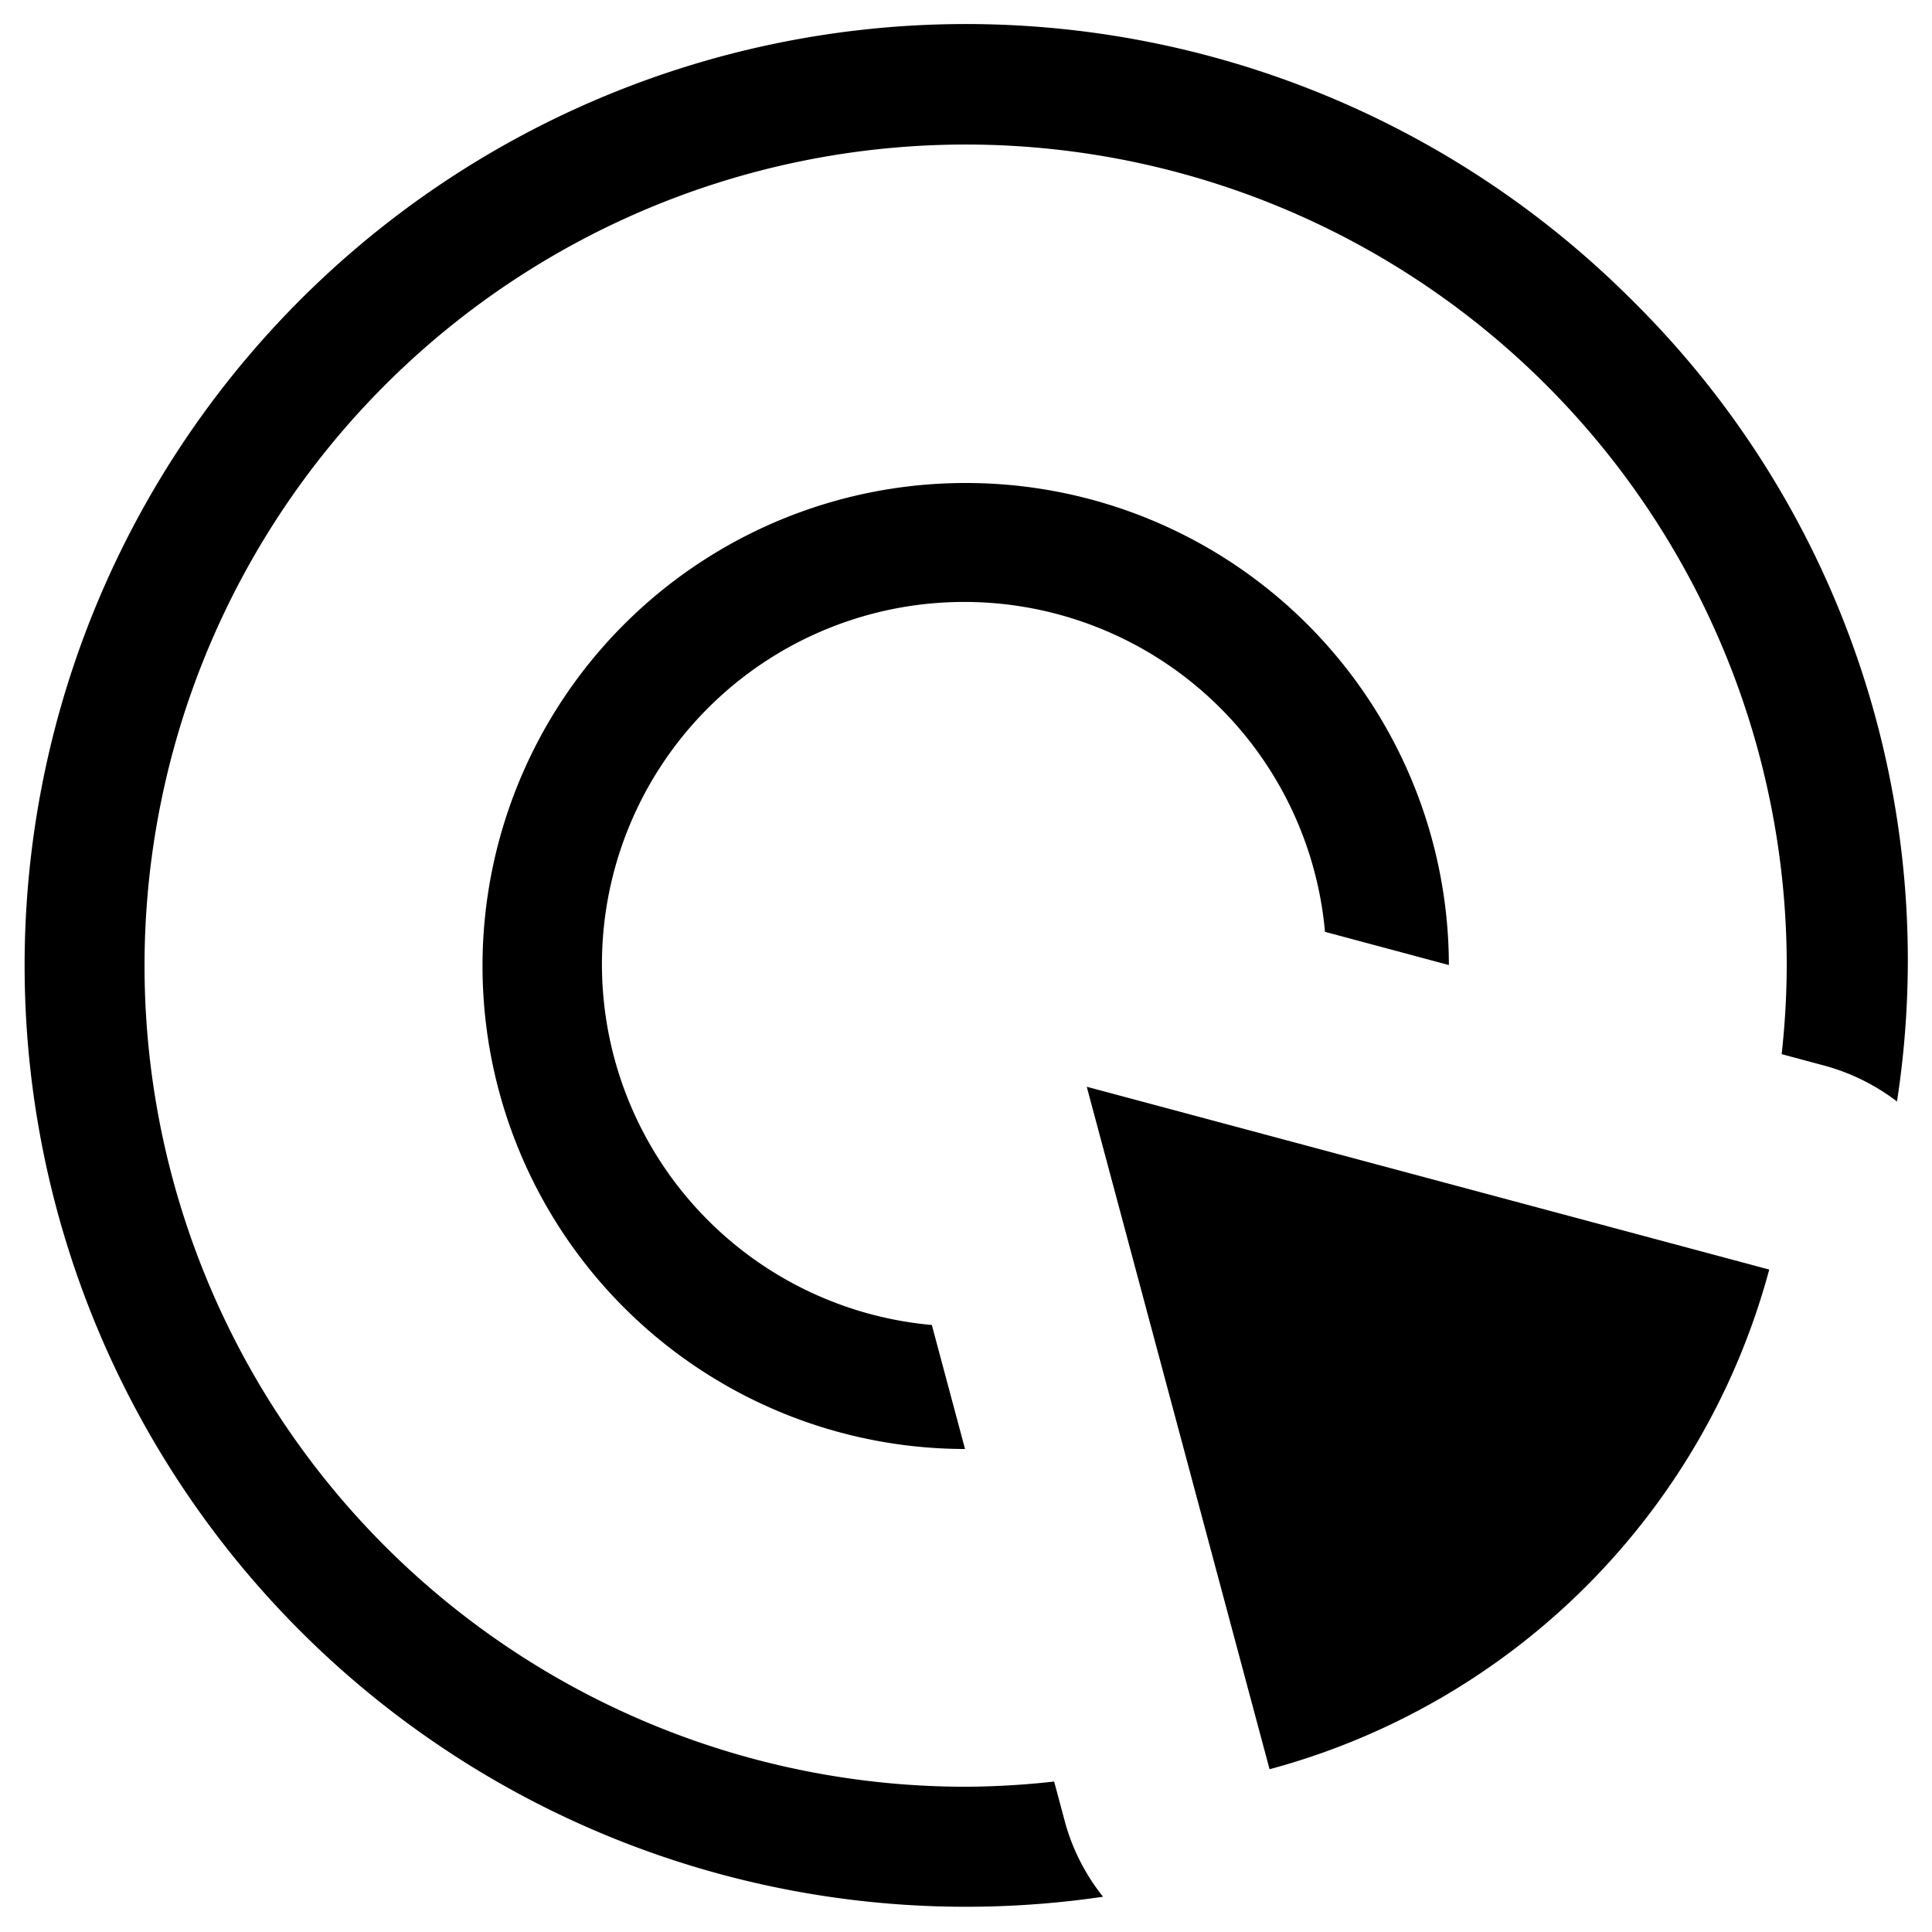 <svg xmlns="http://www.w3.org/2000/svg" viewBox="0 0 16 16"><path d="M8.824 15.105a1.719 1.719 0 0 0 .311.603 7.796 7.796 0 1 1 4.38-13.223 7.68 7.68 0 0 1 2.195 6.637 1.741 1.741 0 0 0-.605-.298l-.35-.094a6.856 6.856 0 0 0 .042-.73A6.8 6.8 0 1 0 8 14.797a6.855 6.855 0 0 0 .73-.043zM8 4a4 4 0 0 0-.008 8l-.275-1.027a3 3 0 1 1 3.256-3.256l1.026.275A3.999 3.999 0 0 0 8 4zm6.652 6.514L9 9l1.514 5.652a5.86 5.86 0 0 0 4.138-4.138z"/><path fill="none" d="M0 0h16v16H0z"/></svg>